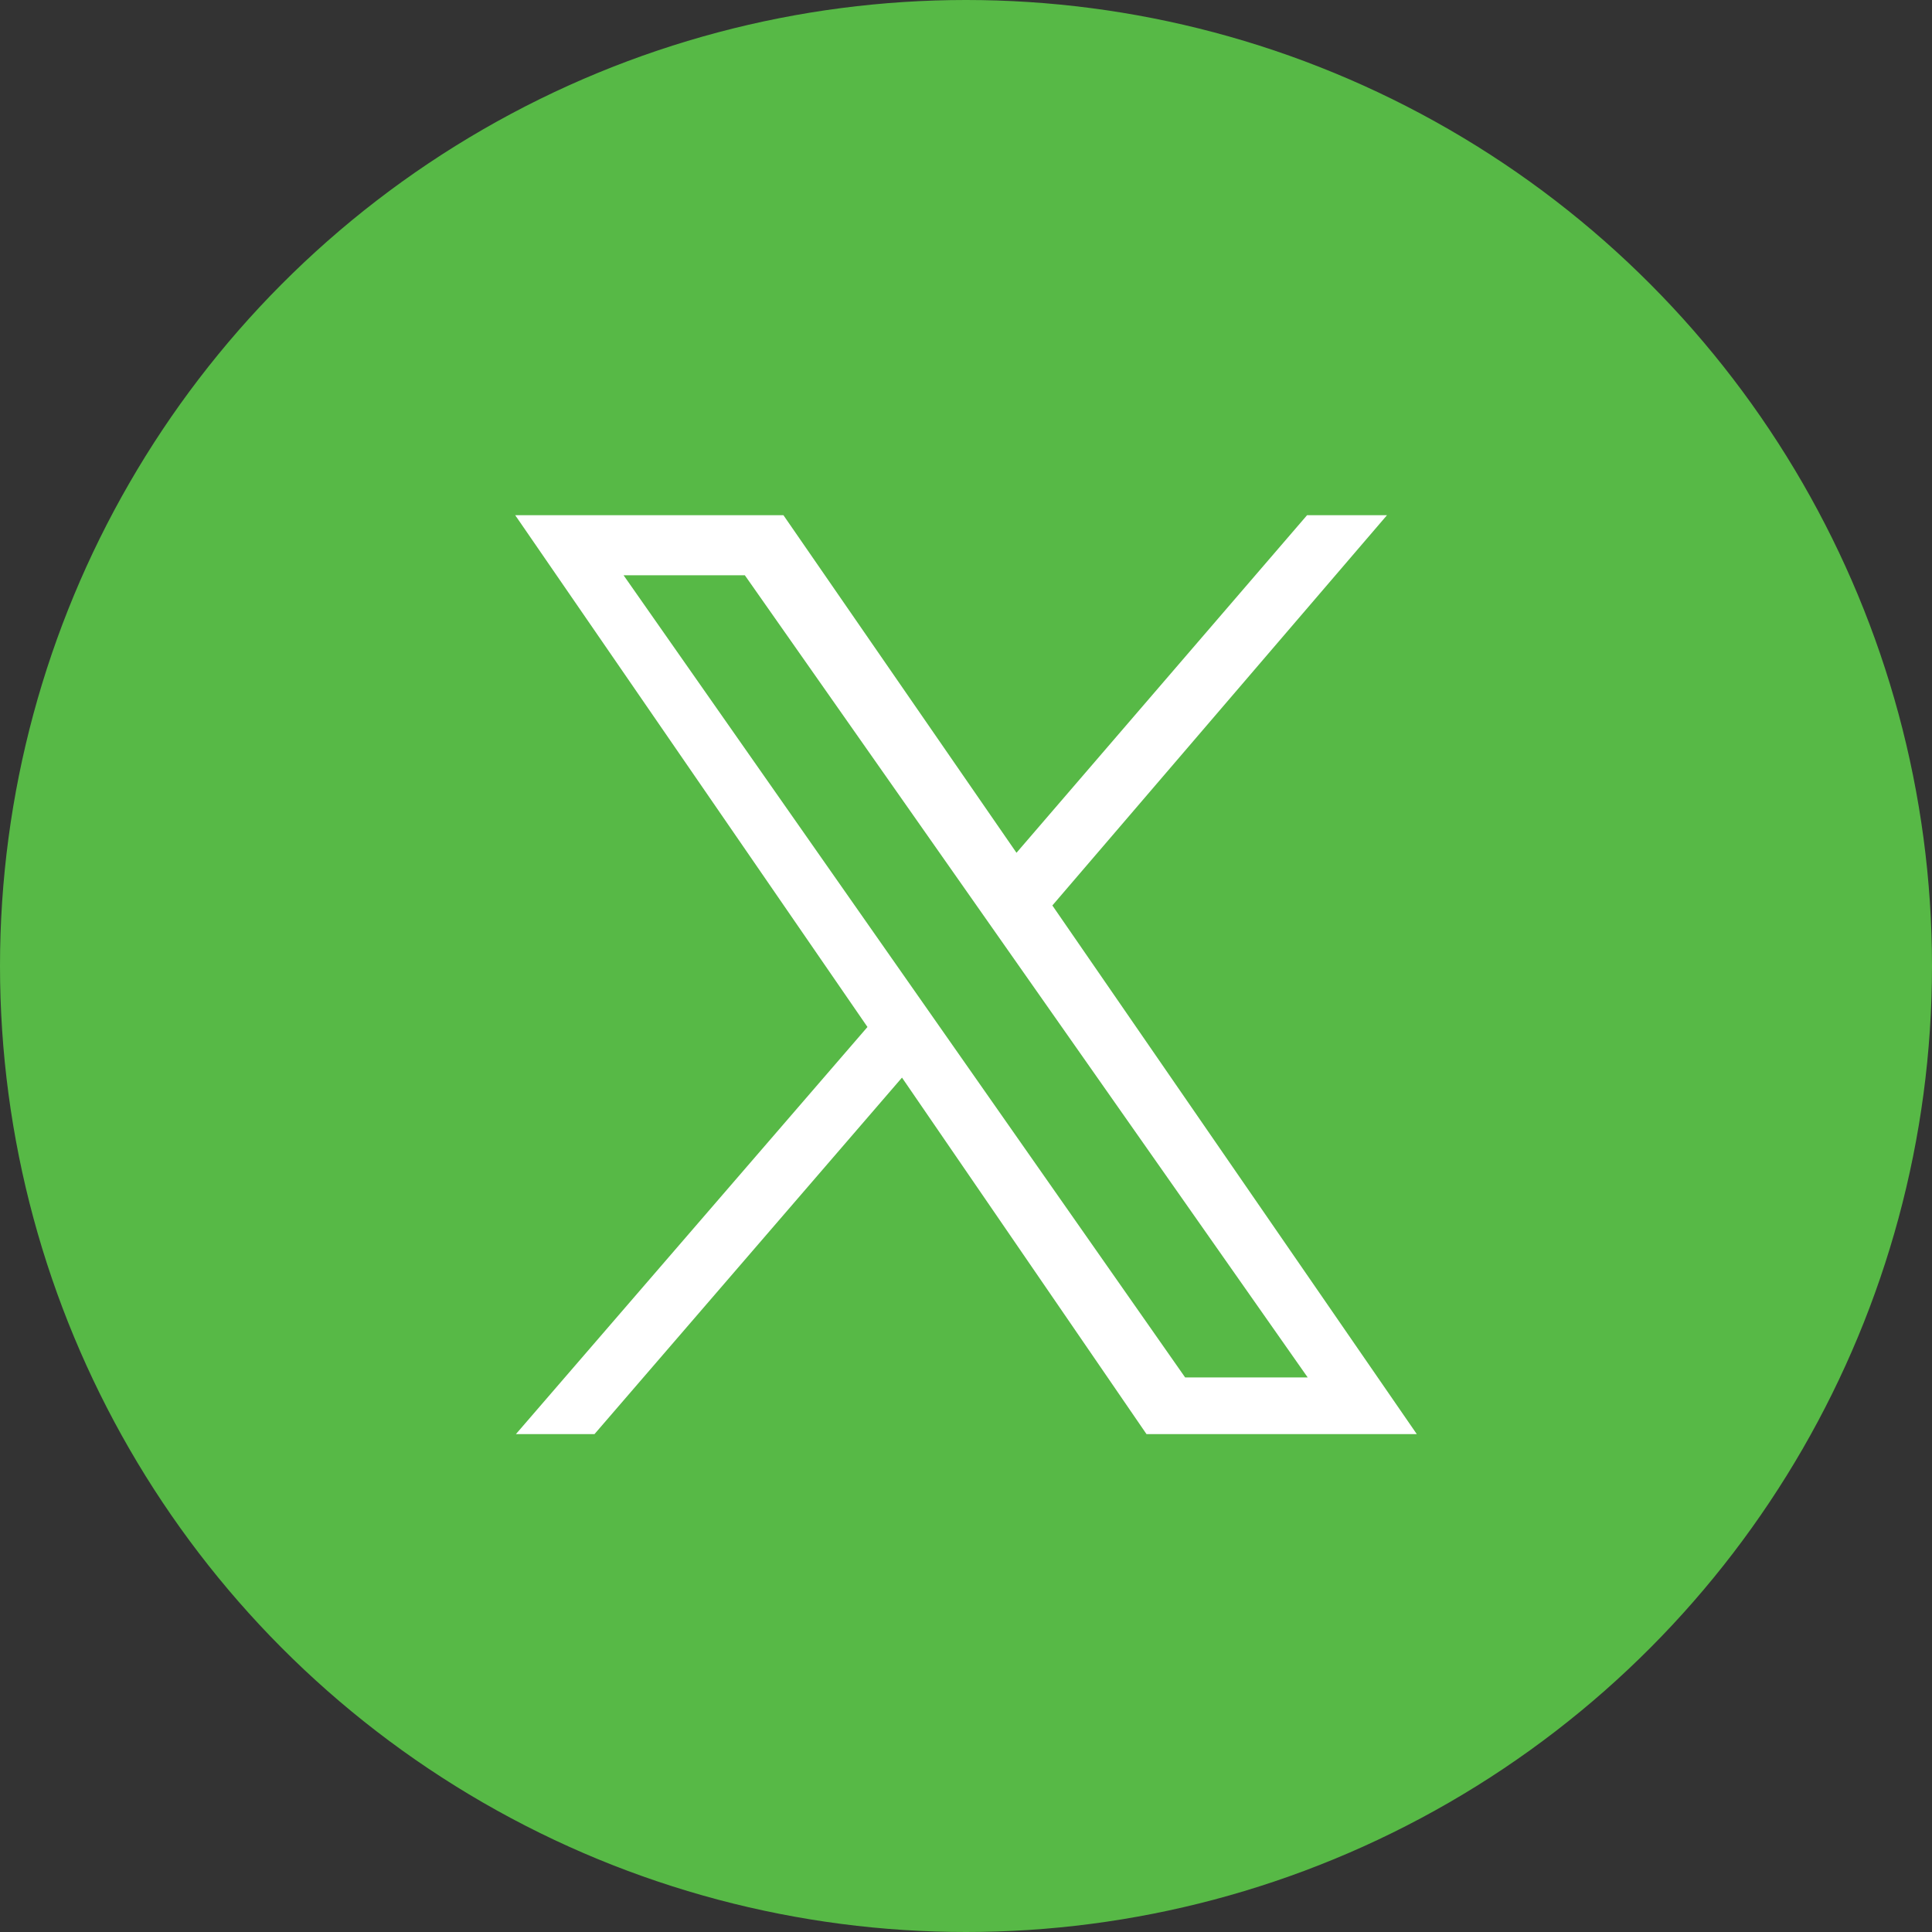 <svg width="30" height="30" viewBox="0 0 30 30" fill="none" xmlns="http://www.w3.org/2000/svg">
    <rect x="0" y="0" width="30" height="30" fill="#333333" stroke="none"/>
    <circle cx="15" cy="15" r="14.5" fill="#57B946" stroke="#57B946"/>
    <rect width="18" height="18" transform="translate(6 6)" fill="#57B946"/>
    <path fill-rule="evenodd" clip-rule="evenodd" d="M8.011 22.269H9.231L14.006 16.733L17.803 22.269H22L16.341 14.06L21.537 8H20.296L15.784 13.242L12.165 8H8L13.47 15.947L8.011 22.269ZM9.683 8.933H11.566L20.306 21.389H18.403L9.683 8.933Z" fill="white"/>
</svg>
